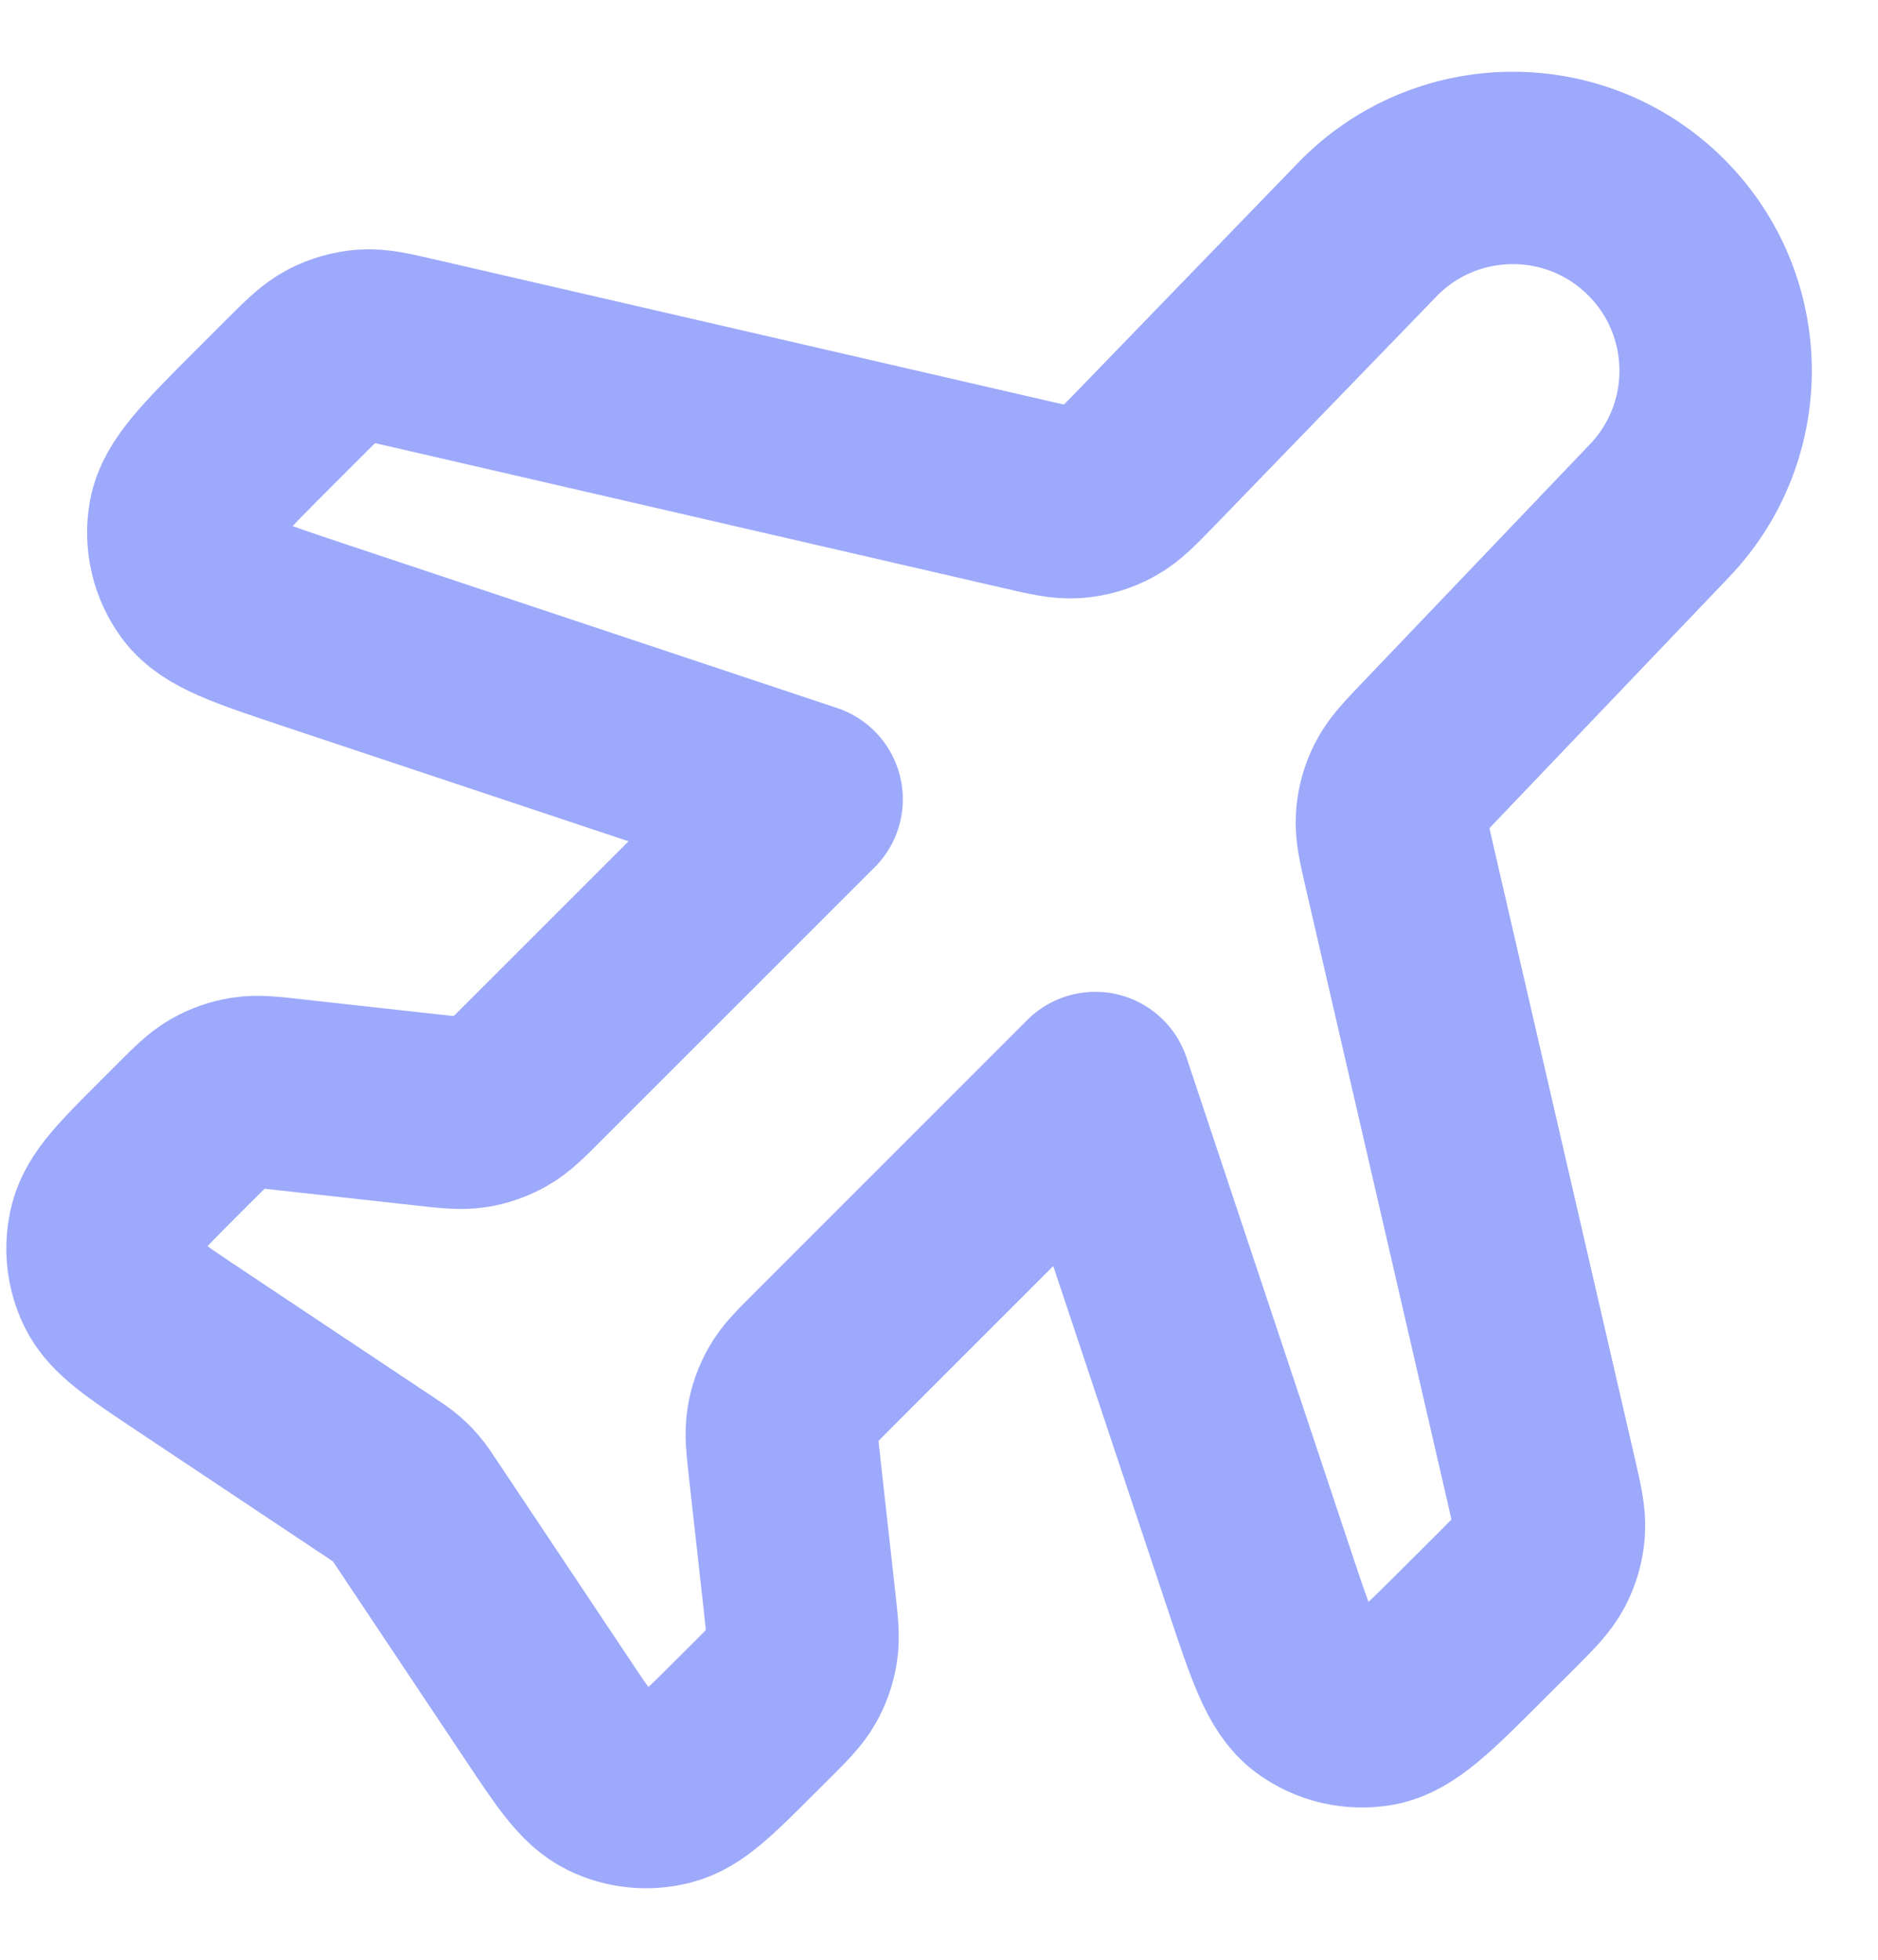 <svg width="23" height="24" viewBox="0 0 23 24" fill="none" xmlns="http://www.w3.org/2000/svg">
<path d="M16.745 2.812C17.709 1.816 19.304 1.803 20.284 2.784C21.238 3.738 21.256 5.279 20.324 6.254L17.546 9.164C17.328 9.392 17.219 9.506 17.152 9.64C17.092 9.758 17.057 9.887 17.048 10.019C17.037 10.168 17.073 10.322 17.144 10.629L18.872 18.116C18.944 18.432 18.981 18.59 18.969 18.742C18.959 18.877 18.921 19.009 18.858 19.129C18.787 19.264 18.673 19.379 18.444 19.608L18.073 19.978C17.467 20.584 17.164 20.887 16.854 20.942C16.583 20.99 16.304 20.924 16.084 20.761C15.831 20.573 15.695 20.166 15.424 19.353L13.414 13.324L10.069 16.669C9.869 16.869 9.769 16.968 9.703 17.086C9.643 17.19 9.603 17.304 9.585 17.422C9.563 17.556 9.579 17.696 9.61 17.977L9.794 19.63C9.825 19.911 9.841 20.051 9.819 20.185C9.8 20.303 9.76 20.417 9.701 20.521C9.634 20.639 9.535 20.739 9.335 20.939L9.137 21.136C8.664 21.609 8.428 21.846 8.165 21.914C7.934 21.974 7.69 21.95 7.476 21.846C7.231 21.727 7.046 21.449 6.675 20.892L5.106 18.54C5.04 18.44 5.007 18.39 4.968 18.345C4.934 18.305 4.897 18.268 4.857 18.234C4.812 18.195 4.762 18.162 4.663 18.096L2.31 16.528C1.754 16.157 1.475 15.971 1.356 15.727C1.252 15.512 1.228 15.268 1.288 15.037C1.357 14.774 1.593 14.538 2.066 14.065L2.264 13.867C2.464 13.668 2.563 13.568 2.681 13.501C2.785 13.442 2.899 13.402 3.017 13.383C3.151 13.362 3.291 13.377 3.572 13.409L5.225 13.592C5.506 13.623 5.646 13.639 5.78 13.618C5.898 13.599 6.012 13.559 6.116 13.5C6.234 13.433 6.334 13.333 6.533 13.133L9.879 9.788L3.849 7.778C3.036 7.507 2.63 7.372 2.442 7.119C2.278 6.898 2.212 6.619 2.26 6.348C2.315 6.038 2.618 5.735 3.224 5.129L3.595 4.758C3.824 4.529 3.938 4.415 4.074 4.344C4.194 4.281 4.325 4.244 4.46 4.233C4.613 4.221 4.77 4.258 5.086 4.331L12.545 6.052C12.855 6.124 13.01 6.159 13.16 6.149C13.304 6.138 13.445 6.097 13.571 6.027C13.703 5.955 13.813 5.84 14.035 5.612L16.745 2.812Z" stroke="#9DA9FA" stroke-width="2.356" stroke-linecap="round" stroke-linejoin="round"/>
</svg>
